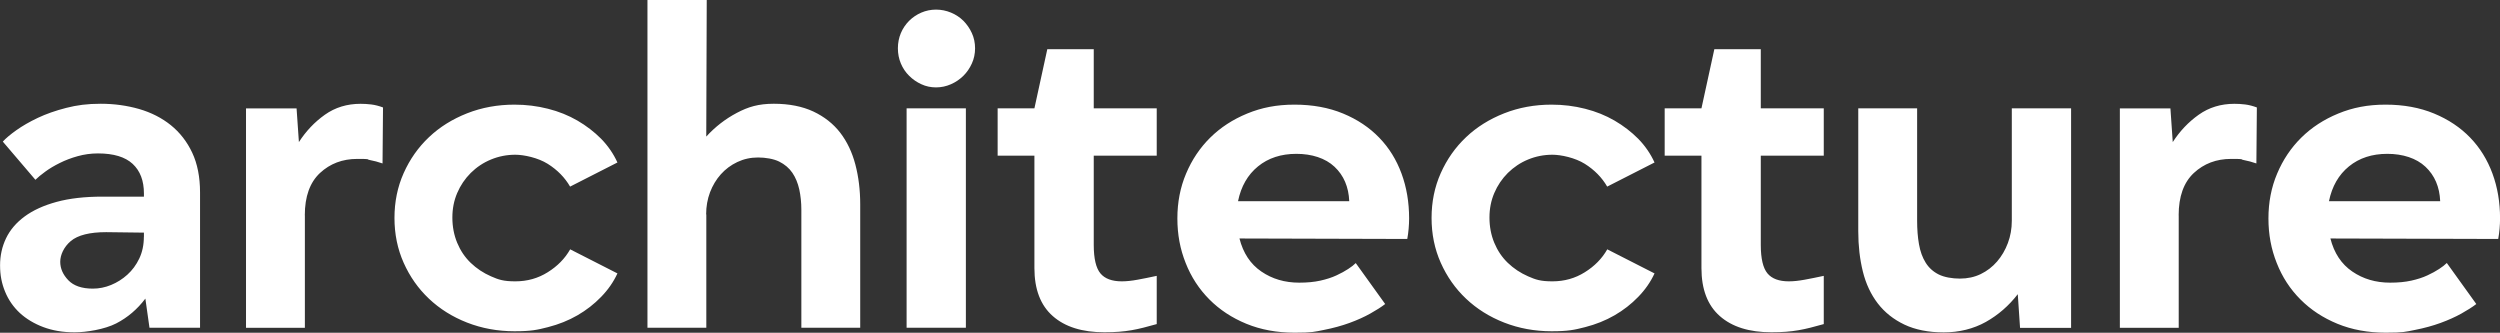 <svg xmlns="http://www.w3.org/2000/svg" id="Calque_1" viewBox="0 0 4187.9 557.4"><rect x="0" y="0" width="4187.9" height="557.4" fill="#333333" stroke="none"/><path d="M3901.4,337c5.1-24.9,16.3-44.3,33.5-58.3,17.2-14,38.6-21,64.3-21s48.5,7.2,63.9,21.7c15.4,14.5,23.6,33.7,24.6,57.6h-186.4ZM4098.6,440.7c-3.1,3.1-7.3,6.4-12.7,9.9-5.4,3.6-11.9,7.1-19.6,10.7-7.7,3.6-16.7,6.5-27,8.8-10.3,2.3-22.1,3.4-35.4,3.4-24.1,0-45.3-6.2-63.5-18.7-18.2-12.4-30.4-30.9-36.6-55.3l281.1.8c1-5.6,1.8-11.3,2.3-17.2.5-5.8.8-11.6.8-17.2,0-26.9-4.2-52-12.7-75.1-8.5-23.1-20.9-43.2-37.3-60.2-16.4-17-36.6-30.5-60.5-40.4-23.9-9.9-51-14.9-81.2-14.9s-55.2,5-79.3,14.9c-24.1,9.9-44.8,23.4-62,40.4-17.2,17-30.7,37.1-40.4,60.2-9.8,23.1-14.6,48.2-14.6,75.1s4.6,51.4,13.9,74.7c9.2,23.4,22.4,43.7,39.7,61,17.2,17.3,37.9,30.9,62,40.8,24.1,9.9,51.1,14.9,80.9,14.9s33.2-1.5,48.9-4.6c15.7-3.1,30-7,43.1-11.8,13.1-4.8,24.6-10,34.7-15.6,10-5.6,18.4-10.9,25-16l-49.3-68.6ZM3649.6,360.7c0-31.5,8.5-55.1,25.4-70.9,16.9-15.7,37.7-23.6,62.4-23.6s14.2.6,21.2,1.9c6.9,1.3,14,3.2,21.2,5.7l.8-93.8c-6.7-2.5-13.2-4.2-19.6-5-6.4-.8-12.5-1.1-18.1-1.1-22.6,0-42.5,6.1-59.7,18.3-17.2,12.2-31.7,27.5-43.5,45.8l-3.9-56.4h-84.7v367.5h98.6v-188.3ZM3370.1,369.8c0,13.2-2.2,25.7-6.6,37.4-4.4,11.7-10.4,22-18.1,30.9-7.7,8.9-16.8,15.9-27.3,21-10.5,5.1-22.2,7.6-35,7.6s-26.2-2.3-35.4-6.9c-9.2-4.6-16.6-11.2-21.9-19.8-5.4-8.6-9.1-18.9-11.2-30.9-2.1-11.9-3.1-25-3.1-39.3v-188.3h-98.6v205.9c0,24.4,2.6,46.9,7.7,67.5,5.1,20.6,13.5,38.4,25,53.4,11.6,15,26.4,26.8,44.7,35.5,18.2,8.6,40.2,13,65.8,13s49.7-5.9,70.5-17.5c20.8-11.7,38.6-27.2,53.5-46.5l3.8,56.4h85.5V181.5h-99.3v188.3ZM2788.6,181.5v79.3h61.6v188.3c0,35.6,10.3,62.4,30.8,80.4,20.5,18.1,49.3,27.1,86.3,27.1s55.4-4.6,87.8-13.7v-80.8c-11.8,2.6-22.6,4.7-32.3,6.5-9.8,1.8-18.5,2.7-26.2,2.7-16.4,0-28.4-4.4-35.8-13.3-7.4-8.9-11.2-24.8-11.2-47.7v-149.5h105.5v-79.3h-105.5v-99.1h-77.8l-21.6,99.1h-61.6ZM2692.3,417.9c-8.7,15.3-21.2,28-37.4,38.1-16.2,10.2-34.3,15.3-54.3,15.3s-28-2.8-40.8-8.4c-12.8-5.6-24.1-13.1-33.9-22.5-9.8-9.4-17.3-20.6-22.7-33.6-5.4-13-8.1-27.1-8.1-42.3s2.7-28.5,8.1-41.2c5.4-12.7,13-23.9,22.7-33.6,9.8-9.6,21-17.2,33.9-22.5,12.8-5.3,26.4-8,40.8-8s38.1,5.1,54.3,15.3c16.2,10.2,28.6,22.9,37.4,38.1l79.3-40.4c-6.7-14.7-15.8-27.9-27.3-39.7-11.6-11.7-24.8-21.8-39.7-30.5-14.9-8.6-31.3-15.3-49.3-19.8-18-4.6-36.7-6.9-56.2-6.9-28.2,0-54.7,4.8-79.3,14.5-24.6,9.7-46,23-63.9,40-18,17-32.1,37.1-42.4,60.2-10.3,23.1-15.4,48.2-15.4,75.1s5.1,52,15.4,75.1c10.3,23.1,24.4,43.2,42.4,60.2,18,17,39.3,30.4,63.9,40,24.6,9.6,51.1,14.5,79.3,14.5s38.2-2.3,56.2-6.9c18-4.6,34.4-11.2,49.3-19.8,14.9-8.6,28.1-18.9,39.7-30.9,11.6-11.9,20.7-25,27.3-39.3l-79.3-40.4ZM2073.9,337c5.1-24.9,16.3-44.3,33.5-58.3,17.2-14,38.6-21,64.3-21s48.5,7.2,63.9,21.7c15.4,14.5,23.6,33.7,24.6,57.6h-186.4ZM2271.1,440.7c-3.1,3.1-7.3,6.4-12.7,9.9-5.4,3.6-11.9,7.1-19.6,10.7-7.7,3.6-16.7,6.5-27,8.8-10.3,2.3-22.1,3.4-35.4,3.4-24.1,0-45.3-6.2-63.5-18.7-18.2-12.4-30.4-30.9-36.6-55.3l281.1.8c1-5.6,1.8-11.3,2.3-17.2.5-5.8.8-11.6.8-17.2,0-26.9-4.2-52-12.7-75.1-8.5-23.1-20.9-43.2-37.4-60.2-16.4-17-36.6-30.5-60.5-40.4-23.9-9.9-51-14.9-81.3-14.9s-55.2,5-79.3,14.9c-24.1,9.9-44.8,23.4-62,40.4-17.2,17-30.7,37.1-40.4,60.2-9.8,23.1-14.6,48.2-14.6,75.1s4.6,51.4,13.9,74.7c9.2,23.4,22.5,43.7,39.7,61,17.2,17.3,37.9,30.9,62,40.8,24.1,9.9,51.1,14.9,80.9,14.9s33.2-1.5,48.9-4.6c15.6-3.1,30-7,43.1-11.8,13.1-4.8,24.6-10,34.6-15.6,10-5.6,18.4-10.9,25-16l-49.3-68.6ZM1671.2,181.5v79.3h61.6v188.3c0,35.6,10.3,62.4,30.8,80.4,20.5,18.1,49.3,27.1,86.3,27.1s55.4-4.6,87.8-13.7v-80.8c-11.8,2.6-22.6,4.7-32.3,6.5-9.8,1.8-18.5,2.7-26.2,2.7-16.4,0-28.4-4.4-35.8-13.3-7.4-8.9-11.2-24.8-11.2-47.7v-149.5h105.5v-79.3h-105.5v-99.1h-77.8l-21.6,99.1h-61.6ZM1509.1,106.4c3.3,7.9,8,14.8,13.9,20.6,5.9,5.9,12.7,10.6,20.4,14.1,7.7,3.6,15.9,5.3,24.6,5.3s17.1-1.8,25-5.3c8-3.5,14.9-8.3,20.8-14.1,5.9-5.8,10.6-12.7,14.2-20.6,3.6-7.9,5.4-16.4,5.4-25.5s-1.8-17.7-5.4-25.5c-3.6-7.9-8.4-14.7-14.2-20.6-5.9-5.8-12.8-10.4-20.8-13.7-8-3.3-16.3-5-25-5s-16.9,1.7-24.6,5c-7.7,3.3-14.5,7.9-20.4,13.7-5.9,5.9-10.5,12.7-13.9,20.6-3.3,7.9-5,16.4-5,25.5s1.7,17.7,5,25.5M1518.7,549h99.3V181.5h-99.3v367.5ZM1182.9,359.1c0-13.2,2.2-25.5,6.5-37,4.4-11.4,10.4-21.5,18.1-30.1,7.7-8.6,16.9-15.5,27.7-20.6,10.8-5.1,22.3-7.6,34.7-7.6s26.2,2.3,35.4,6.9c9.2,4.6,16.6,10.8,22,18.7,5.4,7.9,9.2,17.2,11.6,27.8,2.3,10.7,3.5,22.1,3.5,34.3v197.5h98.6v-206.6c0-23.9-2.7-46.1-8.1-66.7-5.4-20.6-13.9-38.4-25.4-53.4-11.6-15-26.6-26.8-45-35.5-18.5-8.6-40.6-13-66.2-13s-42.7,5.1-62,15.3c-19.3,10.2-36.3,23.4-51.2,39.7l.8-228.8h-99.3v549h98.6v-189.9ZM955,417.9c-8.7,15.3-21.2,28-37.4,38.1-16.2,10.2-34.3,15.3-54.3,15.3s-28-2.8-40.8-8.4c-12.8-5.6-24.1-13.1-33.9-22.5-9.8-9.4-17.3-20.6-22.7-33.6-5.4-13-8.1-27.1-8.1-42.3s2.7-28.5,8.1-41.2c5.4-12.7,13-23.9,22.7-33.6,9.7-9.6,21-17.2,33.9-22.5,12.8-5.3,26.4-8,40.8-8s38.1,5.1,54.3,15.3c16.2,10.2,28.6,22.9,37.4,38.1l79.3-40.4c-6.7-14.7-15.8-27.9-27.3-39.7-11.6-11.7-24.8-21.8-39.7-30.5-14.9-8.6-31.3-15.3-49.3-19.8-18-4.6-36.7-6.9-56.2-6.9-28.2,0-54.7,4.8-79.3,14.5-24.6,9.7-46,23-63.9,40-18,17-32.1,37.1-42.4,60.2-10.3,23.1-15.4,48.2-15.4,75.1s5.1,52,15.4,75.1c10.3,23.1,24.4,43.2,42.4,60.2,18,17,39.3,30.4,63.9,40,24.6,9.6,51.1,14.5,79.3,14.5s38.2-2.3,56.2-6.9c18-4.6,34.4-11.2,49.3-19.8,14.9-8.6,28.1-18.9,39.7-30.9,11.6-11.9,20.7-25,27.3-39.3l-79.3-40.4ZM510.6,360.7c0-31.5,8.5-55.1,25.4-70.9,16.9-15.7,37.7-23.6,62.4-23.6s14.2.6,21.2,1.9c6.9,1.3,14,3.2,21.2,5.7l.8-93.8c-6.7-2.5-13.2-4.2-19.6-5-6.4-.8-12.5-1.1-18.1-1.1-22.6,0-42.5,6.1-59.7,18.3-17.2,12.2-31.7,27.5-43.5,45.8l-3.9-56.4h-84.7v367.5h98.6v-188.3ZM241,396.5c0,13.7-2.6,25.9-7.7,36.6-5.1,10.7-11.8,19.7-20,27.1-8.2,7.4-17.3,13.1-27.3,17.2-10,4.1-20.2,6.1-30.4,6.1-18.5,0-32.2-4.7-41.2-14.1-9-9.4-13.5-19.7-13.5-30.9s5.9-24.8,17.7-34.7c11.8-9.9,31.6-14.9,59.3-14.9l63.2.8v6.9ZM59.3,301.2c4.1-4.1,9.6-8.6,16.6-13.7,6.9-5.1,15-9.9,24.3-14.5,9.2-4.6,19.2-8.4,30-11.4,10.8-3,22.1-4.6,33.9-4.6,26.2,0,45.6,5.9,58.1,17.5,12.6,11.7,18.9,28.2,18.9,49.6v5.3h-69.3c-29.8,0-55.4,2.9-77,8.8-21.6,5.9-39.4,14-53.5,24.4-14.1,10.4-24.5,22.6-31.2,36.6-6.7,14-10,29.1-10,45.4s2.8,30.5,8.5,44.2c5.6,13.7,13.9,25.5,24.6,35.5,10.8,9.9,23.9,17.8,39.3,23.6,15.4,5.8,32.8,8.8,52.4,8.8s50.4-5,69.7-14.9c19.2-9.9,35.5-23.8,48.9-41.6l6.9,48.8h84.7v-226.5c0-25.9-4.4-48.2-13.1-66.7-8.7-18.5-20.7-33.9-35.8-46.1s-32.9-21.2-53.1-27.1c-20.3-5.8-41.7-8.8-64.3-8.8s-39.8,2.3-57.8,6.9c-18,4.6-33.9,10.2-47.8,16.8-13.9,6.6-25.8,13.5-35.8,20.6-10,7.1-17.6,13.5-22.7,19.1l54.7,64.1Z" fill="#fff"></path></svg>